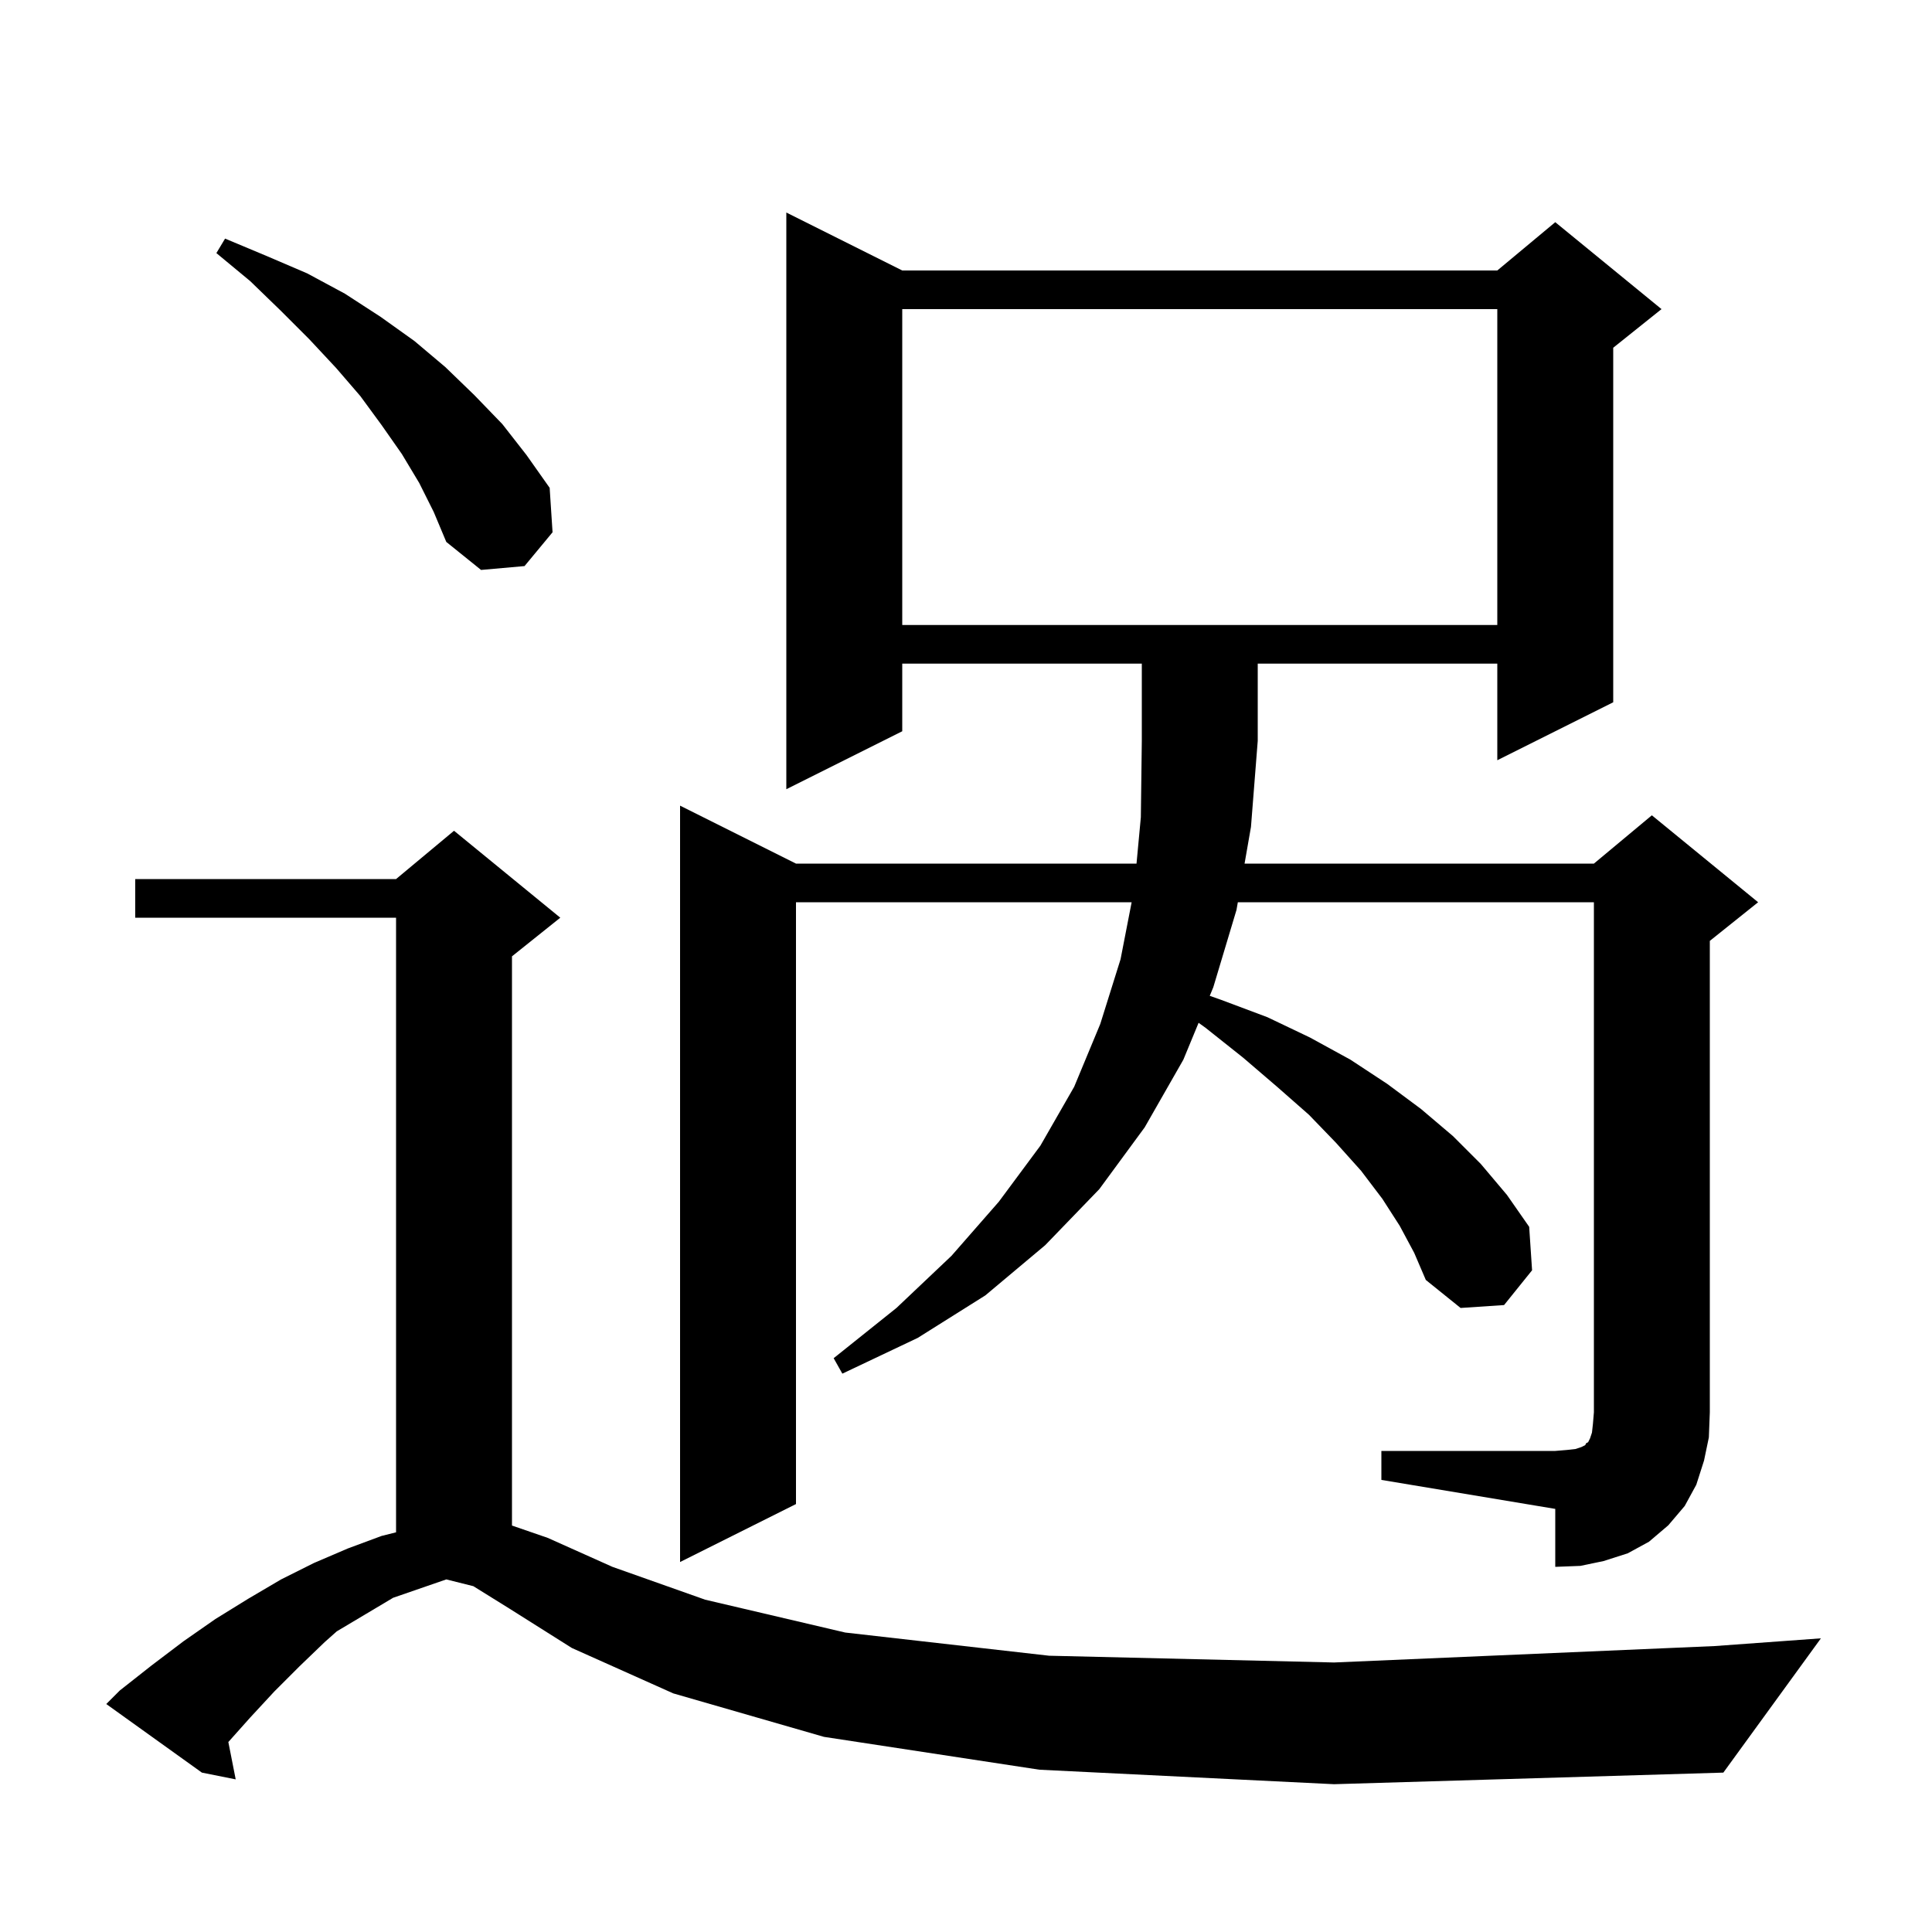 <svg xmlns="http://www.w3.org/2000/svg" xmlns:xlink="http://www.w3.org/1999/xlink" version="1.1" baseProfile="full" viewBox="0 0 200 200" width="200" height="200"><g fill="currentColor"><path d="M 107.6 183.2 L 85.3 179.8 L 69.7 175.3 L 59.2 170.6 L 52.7 166.5 L 49.0 164.2 L 46.2 163.5 L 40.7 165.4 L 34.863 168.877 L 33.6 170.0 L 31.0 172.5 L 28.4 175.1 L 25.9 177.8 L 23.638 180.334 L 24.4 184.2 L 20.9 183.5 L 11.0 176.4 L 12.4 175.0 L 15.7 172.4 L 19.0 169.9 L 22.3 167.6 L 25.7 165.5 L 29.1 163.5 L 32.5 161.8 L 36.0 160.3 L 39.5 159.0 L 41.0 158.625 L 41.0 95.0 L 14.0 95.0 L 14.0 91.0 L 41.0 91.0 L 47.0 86.0 L 58.0 95.0 L 53.0 99.0 L 53.0 157.924 L 56.7 159.2 L 63.4 162.2 L 73.0 165.6 L 87.5 169.0 L 108.6 171.4 L 138.1 172.1 L 177.5 170.4 L 188.5 169.6 L 178.4 183.5 L 138.1 184.7 Z M 143.0 150.2 L 161.0 150.2 L 162.2 150.1 L 163.1 150.0 L 163.7 149.8 L 164.1 149.6 L 164.2 149.4 L 164.4 149.3 L 164.6 148.9 L 164.8 148.3 L 164.9 147.4 L 165.0 146.2 L 165.0 93.4 L 128.14 93.4 L 128.0 94.2 L 125.6 102.2 L 125.233 103.088 L 126.4 103.5 L 131.2 105.3 L 135.6 107.4 L 139.8 109.7 L 143.6 112.2 L 147.1 114.8 L 150.4 117.6 L 153.3 120.5 L 156.0 123.7 L 158.3 127.0 L 158.6 131.5 L 155.7 135.1 L 151.2 135.4 L 147.6 132.5 L 146.4 129.7 L 144.9 126.9 L 143.1 124.1 L 140.9 121.2 L 138.3 118.3 L 135.5 115.4 L 132.2 112.5 L 128.7 109.5 L 124.8 106.4 L 124.079 105.88 L 122.5 109.7 L 118.5 116.7 L 113.8 123.1 L 108.2 128.9 L 102.0 134.1 L 95.0 138.5 L 87.2 142.2 L 86.3 140.6 L 92.8 135.4 L 98.5 130.0 L 103.4 124.4 L 107.7 118.6 L 111.2 112.5 L 113.9 106.0 L 116.0 99.3 L 117.147 93.4 L 82.4 93.4 L 82.4 155.7 L 70.4 161.7 L 70.4 83.4 L 82.4 89.4 L 117.652 89.4 L 118.1 84.6 L 118.2 76.7 L 118.2 68.7 L 93.4 68.7 L 93.4 75.7 L 81.4 81.7 L 81.4 22.0 L 93.4 28.0 L 155.0 28.0 L 161.0 23.0 L 172.0 32.0 L 167.0 36.0 L 167.0 72.7 L 155.0 78.7 L 155.0 68.7 L 130.2 68.7 L 130.2 76.7 L 129.5 85.6 L 128.837 89.4 L 165.0 89.4 L 171.0 84.4 L 182.0 93.4 L 177.0 97.4 L 177.0 146.2 L 176.9 148.8 L 176.4 151.2 L 175.6 153.7 L 174.4 155.9 L 172.7 157.9 L 170.7 159.6 L 168.5 160.8 L 166.0 161.6 L 163.6 162.1 L 161.0 162.2 L 161.0 156.2 L 143.0 153.2 Z M 93.4 32.0 L 93.4 64.7 L 155.0 64.7 L 155.0 32.0 Z M 43.4 50.0 L 41.6 47.0 L 39.5 44.0 L 37.3 41.0 L 34.8 38.1 L 32.0 35.1 L 29.1 32.2 L 25.9 29.1 L 22.4 26.2 L 23.3 24.7 L 27.6 26.5 L 31.8 28.3 L 35.7 30.4 L 39.4 32.8 L 42.9 35.3 L 46.1 38.0 L 49.1 40.9 L 52.0 43.9 L 54.5 47.1 L 56.9 50.5 L 57.2 55.1 L 54.3 58.6 L 49.8 59.0 L 46.2 56.1 L 44.9 53.0 Z "/></g></svg>